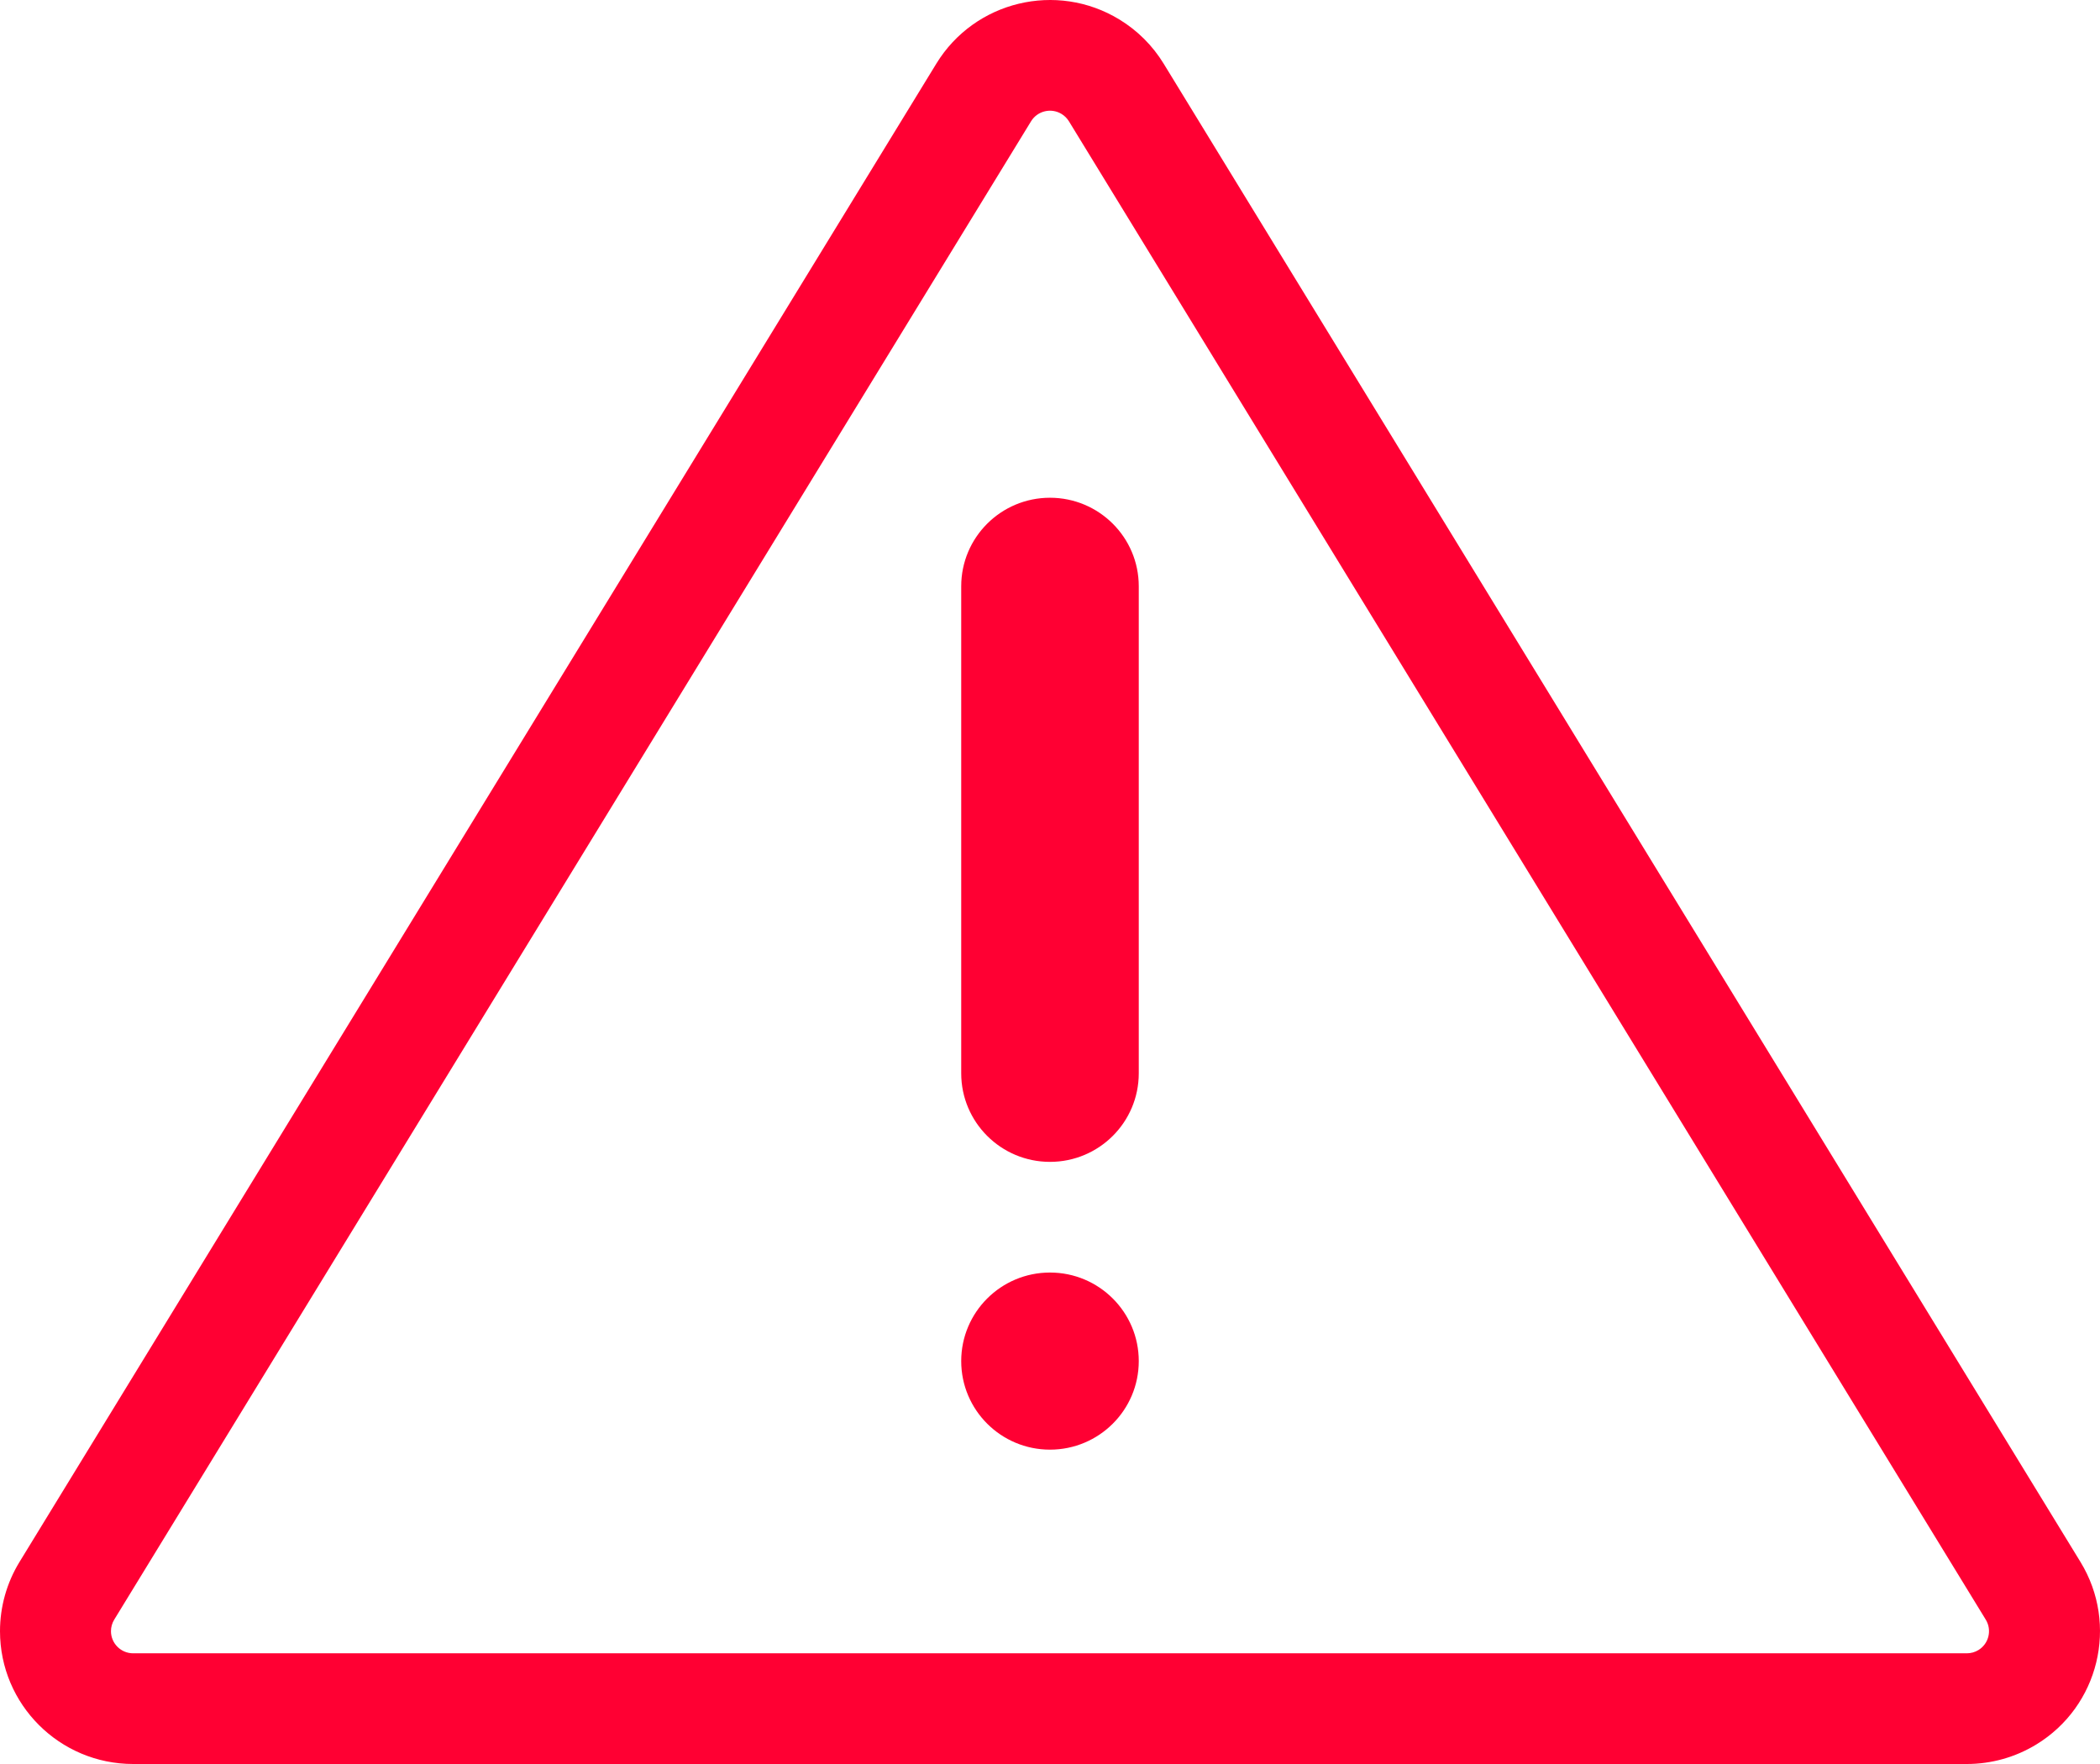 <svg width="100" height="84" viewBox="0 0 100 84" fill="none" xmlns="http://www.w3.org/2000/svg">
<path d="M50.902 5.777C50.814 5.634 50.694 5.513 50.55 5.426C50.052 5.123 49.401 5.28 49.097 5.777L5.439 77.126C5.338 77.291 5.284 77.481 5.284 77.675C5.284 78.257 5.758 78.729 6.341 78.729H93.658C93.852 78.729 94.043 78.676 94.209 78.575C94.707 78.272 94.864 77.623 94.56 77.126L50.902 5.777L50.902 5.777ZM55.412 3.031L99.071 74.38C100.895 77.362 99.951 81.254 96.961 83.074C95.966 83.68 94.823 84 93.658 84H6.341C2.839 84 0 81.168 0 77.675C2.32201e-05 76.512 0.321 75.372 0.928 74.38L44.587 3.031C46.411 0.049 50.314 -0.893 53.303 0.927C54.164 1.451 54.887 2.172 55.412 3.031ZM49.999 69.031C52.334 69.031 54.227 67.143 54.227 64.814C54.227 62.485 52.334 60.597 49.999 60.597C47.665 60.597 45.772 62.485 45.772 64.814C45.772 67.143 47.665 69.031 49.999 69.031ZM49.999 23.702C47.665 23.702 45.772 25.59 45.772 27.918V51.11C45.772 53.439 47.665 55.327 49.999 55.327C52.334 55.327 54.227 53.439 54.227 51.11V27.918C54.227 25.59 52.334 23.702 49.999 23.702Z" fill="#FF0033"/>
</svg>
